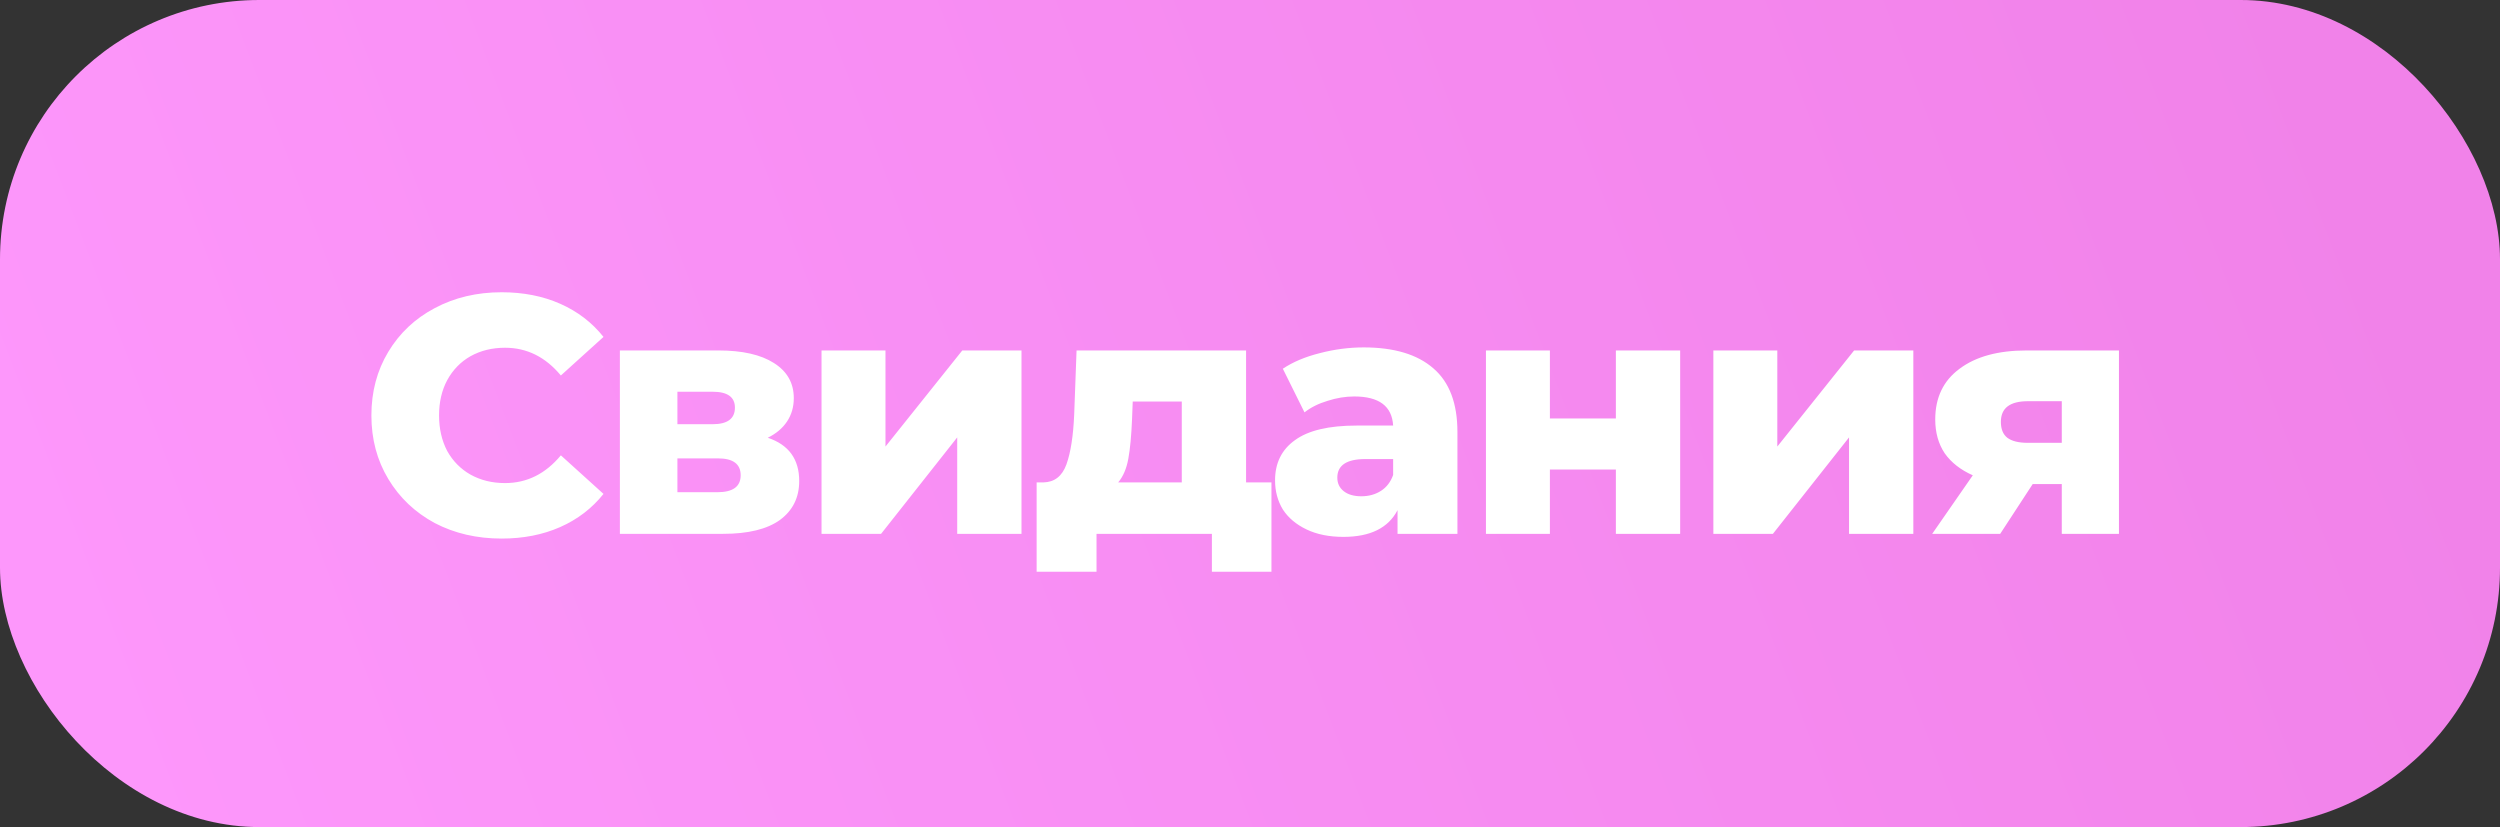 <?xml version="1.0" encoding="UTF-8"?> <svg xmlns="http://www.w3.org/2000/svg" width="665" height="220" viewBox="0 0 665 220" fill="none"><rect x="0" y="0" width="665" height="220" fill="#333333" stroke="none"/><rect width="665" height="220" rx="69" fill="url(#paint0_linear_793_5860)"></rect><path d="M133.44 143.26C126.84 143.26 120.9 141.88 115.62 139.12C110.4 136.3 106.29 132.4 103.29 127.42C100.29 122.44 98.79 116.8 98.79 110.5C98.79 104.2 100.29 98.56 103.29 93.58C106.29 88.6 110.4 84.73 115.62 81.97C120.9 79.15 126.84 77.74 133.44 77.74C139.2 77.74 144.39 78.76 149.01 80.8C153.63 82.84 157.47 85.78 160.53 89.62L149.19 99.88C145.11 94.96 140.16 92.5 134.34 92.5C130.92 92.5 127.86 93.25 125.16 94.75C122.52 96.25 120.45 98.38 118.95 101.14C117.51 103.84 116.79 106.96 116.79 110.5C116.79 114.04 117.51 117.19 118.95 119.95C120.45 122.65 122.52 124.75 125.16 126.25C127.86 127.75 130.92 128.5 134.34 128.5C140.16 128.5 145.11 126.04 149.19 121.12L160.53 131.38C157.47 135.22 153.63 138.16 149.01 140.2C144.39 142.24 139.2 143.26 133.44 143.26ZM204.22 116.44C209.8 118.3 212.59 122.14 212.59 127.96C212.59 132.34 210.88 135.79 207.46 138.31C204.04 140.77 199 142 192.34 142H164.89V93.22H191.08C197.44 93.22 202.36 94.33 205.84 96.55C209.38 98.77 211.15 101.89 211.15 105.91C211.15 108.25 210.55 110.32 209.35 112.12C208.15 113.92 206.44 115.36 204.22 116.44ZM180.19 112.84H189.55C193.51 112.84 195.49 111.37 195.49 108.43C195.49 105.61 193.51 104.2 189.55 104.2H180.19V112.84ZM190.81 130.93C194.95 130.93 197.02 129.43 197.02 126.43C197.02 123.43 195.01 121.93 190.99 121.93H180.19V130.93H190.81ZM218.528 93.22H235.538V118.78L255.968 93.22H271.718V142H254.618V116.35L234.368 142H218.528V93.22ZM338.205 128.32V152.08H322.365V142H291.675V152.08H275.745V128.32H277.545C280.485 128.26 282.525 126.67 283.665 123.55C284.805 120.37 285.495 115.93 285.735 110.23L286.365 93.22H331.455V128.32H338.205ZM301.125 111.49C300.945 115.87 300.615 119.38 300.135 122.02C299.655 124.66 298.755 126.76 297.435 128.32H314.355V106.81H301.305L301.125 111.49ZM362.745 92.41C370.845 92.41 377.025 94.27 381.285 97.99C385.545 101.65 387.675 107.29 387.675 114.91V142H371.745V135.7C369.285 140.44 364.485 142.81 357.345 142.81C353.565 142.81 350.295 142.15 347.535 140.83C344.775 139.51 342.675 137.74 341.235 135.52C339.855 133.24 339.165 130.66 339.165 127.78C339.165 123.16 340.935 119.59 344.475 117.07C348.015 114.49 353.475 113.2 360.855 113.2H370.575C370.275 108.04 366.825 105.46 360.225 105.46C357.885 105.46 355.515 105.85 353.115 106.63C350.715 107.35 348.675 108.37 346.995 109.69L341.235 98.08C343.935 96.28 347.205 94.9 351.045 93.94C354.945 92.92 358.845 92.41 362.745 92.41ZM362.115 132.01C364.095 132.01 365.835 131.53 367.335 130.57C368.835 129.61 369.915 128.2 370.575 126.34V122.11H363.195C358.215 122.11 355.725 123.76 355.725 127.06C355.725 128.56 356.295 129.76 357.435 130.66C358.575 131.56 360.135 132.01 362.115 132.01ZM395.262 93.22H412.272V111.31H429.822V93.22H446.922V142H429.822V124.9H412.272V142H395.262V93.22ZM455.755 93.22H472.765V118.78L493.195 93.22H508.945V142H491.845V116.35L471.595 142H455.755V93.22ZM563.643 93.22V142H548.433V128.77H540.693L532.053 142H513.963L524.763 126.43C521.523 124.99 519.033 123.04 517.293 120.58C515.613 118.06 514.773 115.06 514.773 111.58C514.773 105.76 516.933 101.26 521.253 98.08C525.573 94.84 531.513 93.22 539.073 93.22H563.643ZM539.433 106.72C534.633 106.72 532.233 108.55 532.233 112.21C532.233 114.13 532.803 115.54 533.943 116.44C535.143 117.34 536.943 117.79 539.343 117.79H548.433V106.72H539.433Z" fill="white"></path><defs><linearGradient id="paint0_linear_793_5860" x1="34.5" y1="220" x2="611" y2="-6.40293e-06" gradientUnits="userSpaceOnUse"><stop stop-color="#FD97FB"></stop><stop offset="1" stop-color="#F182E9"></stop></linearGradient></defs></svg> 